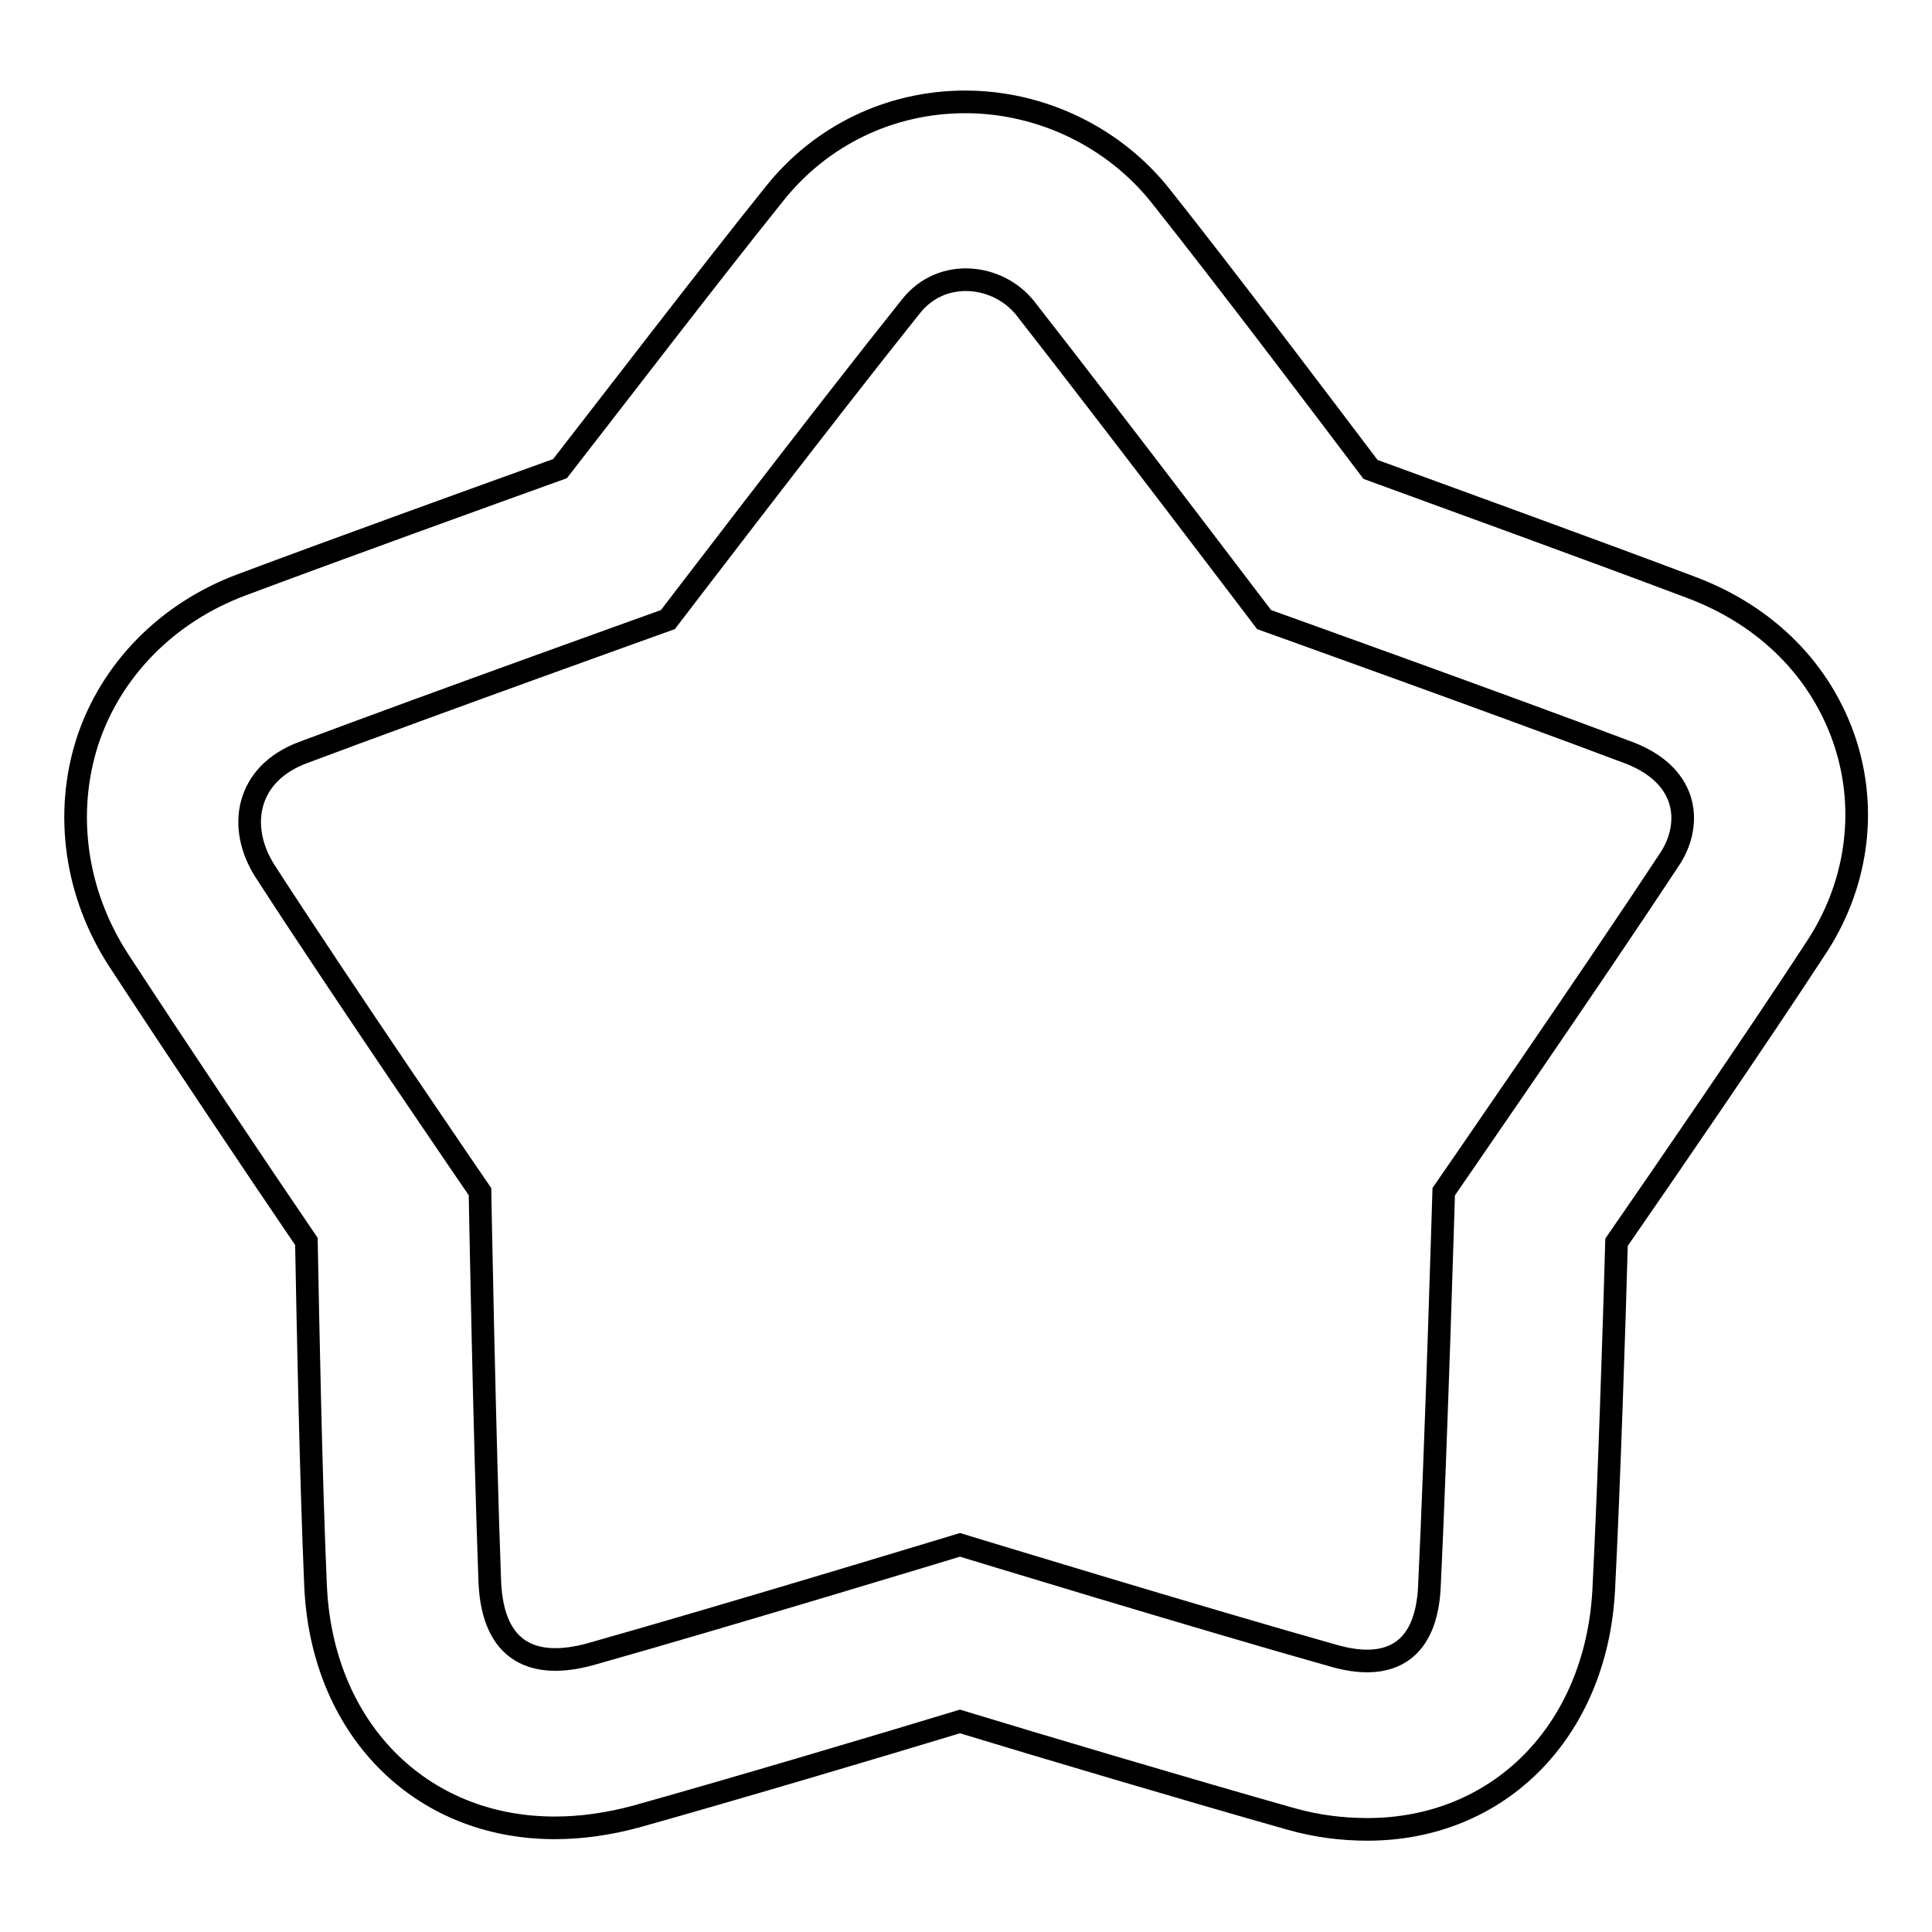 <?xml version="1.0" encoding="utf-8"?>
<!-- Svg Vector Icons : http://www.onlinewebfonts.com/icon -->
<!DOCTYPE svg PUBLIC "-//W3C//DTD SVG 1.1//EN" "http://www.w3.org/Graphics/SVG/1.1/DTD/svg11.dtd">
<svg version="1.1" xmlns="http://www.w3.org/2000/svg" xmlns:xlink="http://www.w3.org/1999/xlink" x="0px" y="0px" viewBox="0 0 256 256" enable-background="new 0 0 256 256" xml:space="preserve">
<g><g><path stroke-width="3" fill-opacity="0" stroke="#000000"  d="M244.5,98.4c-3.1-9.4-10.3-16.8-20.5-20.6c-12.7-4.8-32.3-11.9-42.4-15.6c-6.5-8.6-19.2-25.4-27.7-36.1c-6.2-7.9-15.9-12.6-26-12.6c-9.9,0-19.1,4.4-25.3,12.2C94,36.4,80.9,53.5,74.2,62.1c-10,3.6-29.4,10.6-42.2,15.4c-9.9,3.7-17.3,11.3-20.4,20.7c-3.1,9.6-1.6,20.2,4.1,29c7.5,11.5,18.9,28.5,24.9,37.3c0.2,10.7,0.6,31.5,1.2,45.3c0.7,19.1,13.8,32.4,31.7,32.4c3.5,0,7.1-0.5,10.8-1.5c13.2-3.7,32.7-9.5,42.9-12.6c10.5,3.2,30.7,9.2,43.8,12.9c3.5,1,6.9,1.4,10.2,1.4c17.4,0,30.3-13,31.3-31.7c0.7-13.8,1.4-35.2,1.7-46.1c6.3-9.1,18.8-27.3,26.3-38.8C246,117.6,247.5,107.6,244.5,98.4z M221.2,113.9c-10.2,15.5-29.9,44-29.9,44s-1,33.7-1.9,52.4c-0.4,8.1-4.8,11.2-12.3,9.2c-17.8-5-49.9-14.8-49.9-14.8s-30.9,9.4-49,14.5c-7.3,2-12.9-0.1-13.3-9.6c-0.7-18.9-1.3-51.7-1.3-51.7s-18.3-26.7-28.5-42.5c-3.7-5.8-2.5-12.9,5.1-15.7c17.6-6.6,48.3-17.6,48.3-17.6s20.6-27,32.2-41.5c4.1-5.2,11.6-4.3,15.2,0.3c11.5,14.7,31.6,41.2,31.6,41.2s31,11.1,48.5,17.7C224.1,103,224.1,109.6,221.2,113.9z"/></g></g>
</svg>